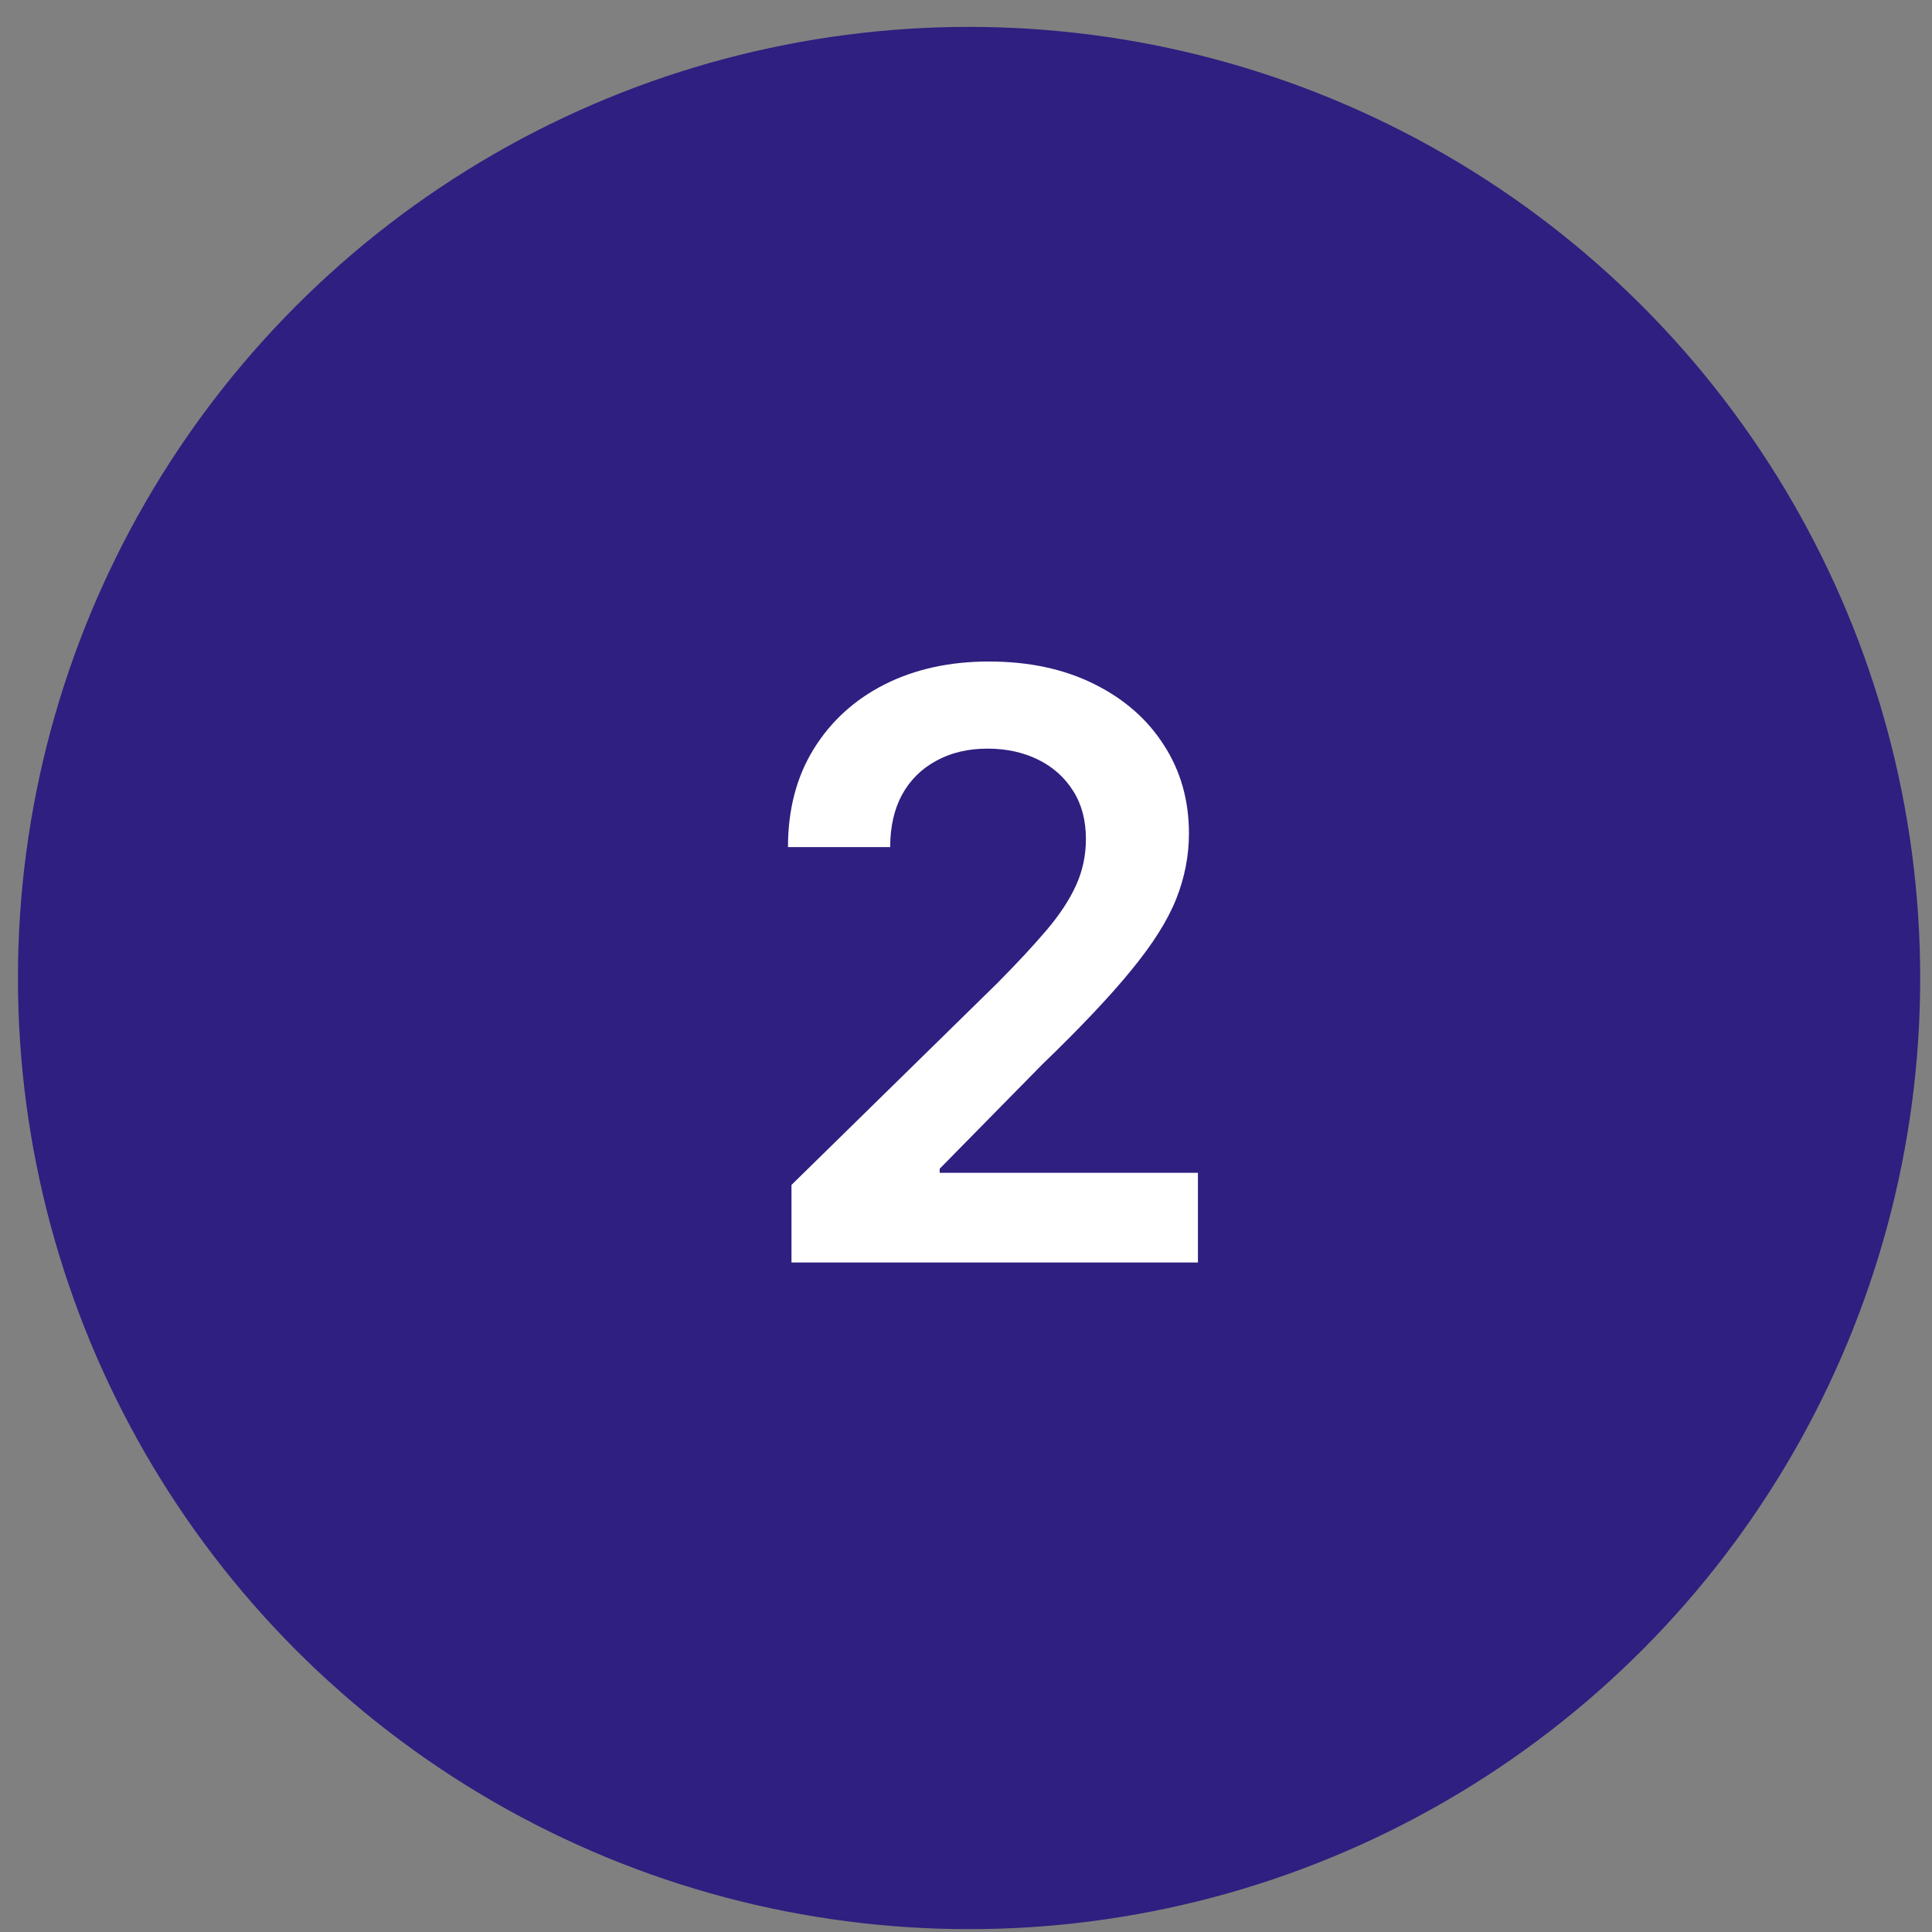 <svg width="63" height="63" viewBox="0 0 63 63" fill="none" xmlns="http://www.w3.org/2000/svg">
<rect x="0" y="0" width="63" height="63" fill="#808080" stroke="none"/>
<circle cx="31.6" cy="31.892" r="31.015" fill="#2E1F80"/>
<path d="M25.809 41.169V38.639L32.521 32.059C33.163 31.411 33.698 30.835 34.126 30.332C34.554 29.828 34.875 29.34 35.089 28.868C35.303 28.396 35.41 27.893 35.41 27.358C35.41 26.747 35.271 26.225 34.994 25.791C34.717 25.35 34.337 25.01 33.852 24.771C33.367 24.532 32.817 24.412 32.2 24.412C31.564 24.412 31.007 24.545 30.529 24.809C30.05 25.067 29.679 25.435 29.415 25.913C29.157 26.392 29.028 26.961 29.028 27.622H25.695C25.695 26.395 25.975 25.328 26.535 24.422C27.096 23.516 27.867 22.814 28.848 22.317C29.837 21.819 30.969 21.571 32.247 21.571C33.544 21.571 34.683 21.813 35.664 22.298C36.646 22.782 37.408 23.446 37.949 24.29C38.497 25.133 38.77 26.096 38.77 27.178C38.77 27.902 38.632 28.613 38.355 29.312C38.078 30.011 37.59 30.785 36.892 31.634C36.2 32.484 35.227 33.513 33.975 34.721L30.642 38.111V38.243H39.063V41.169H25.809Z" fill="white"/>
</svg>
